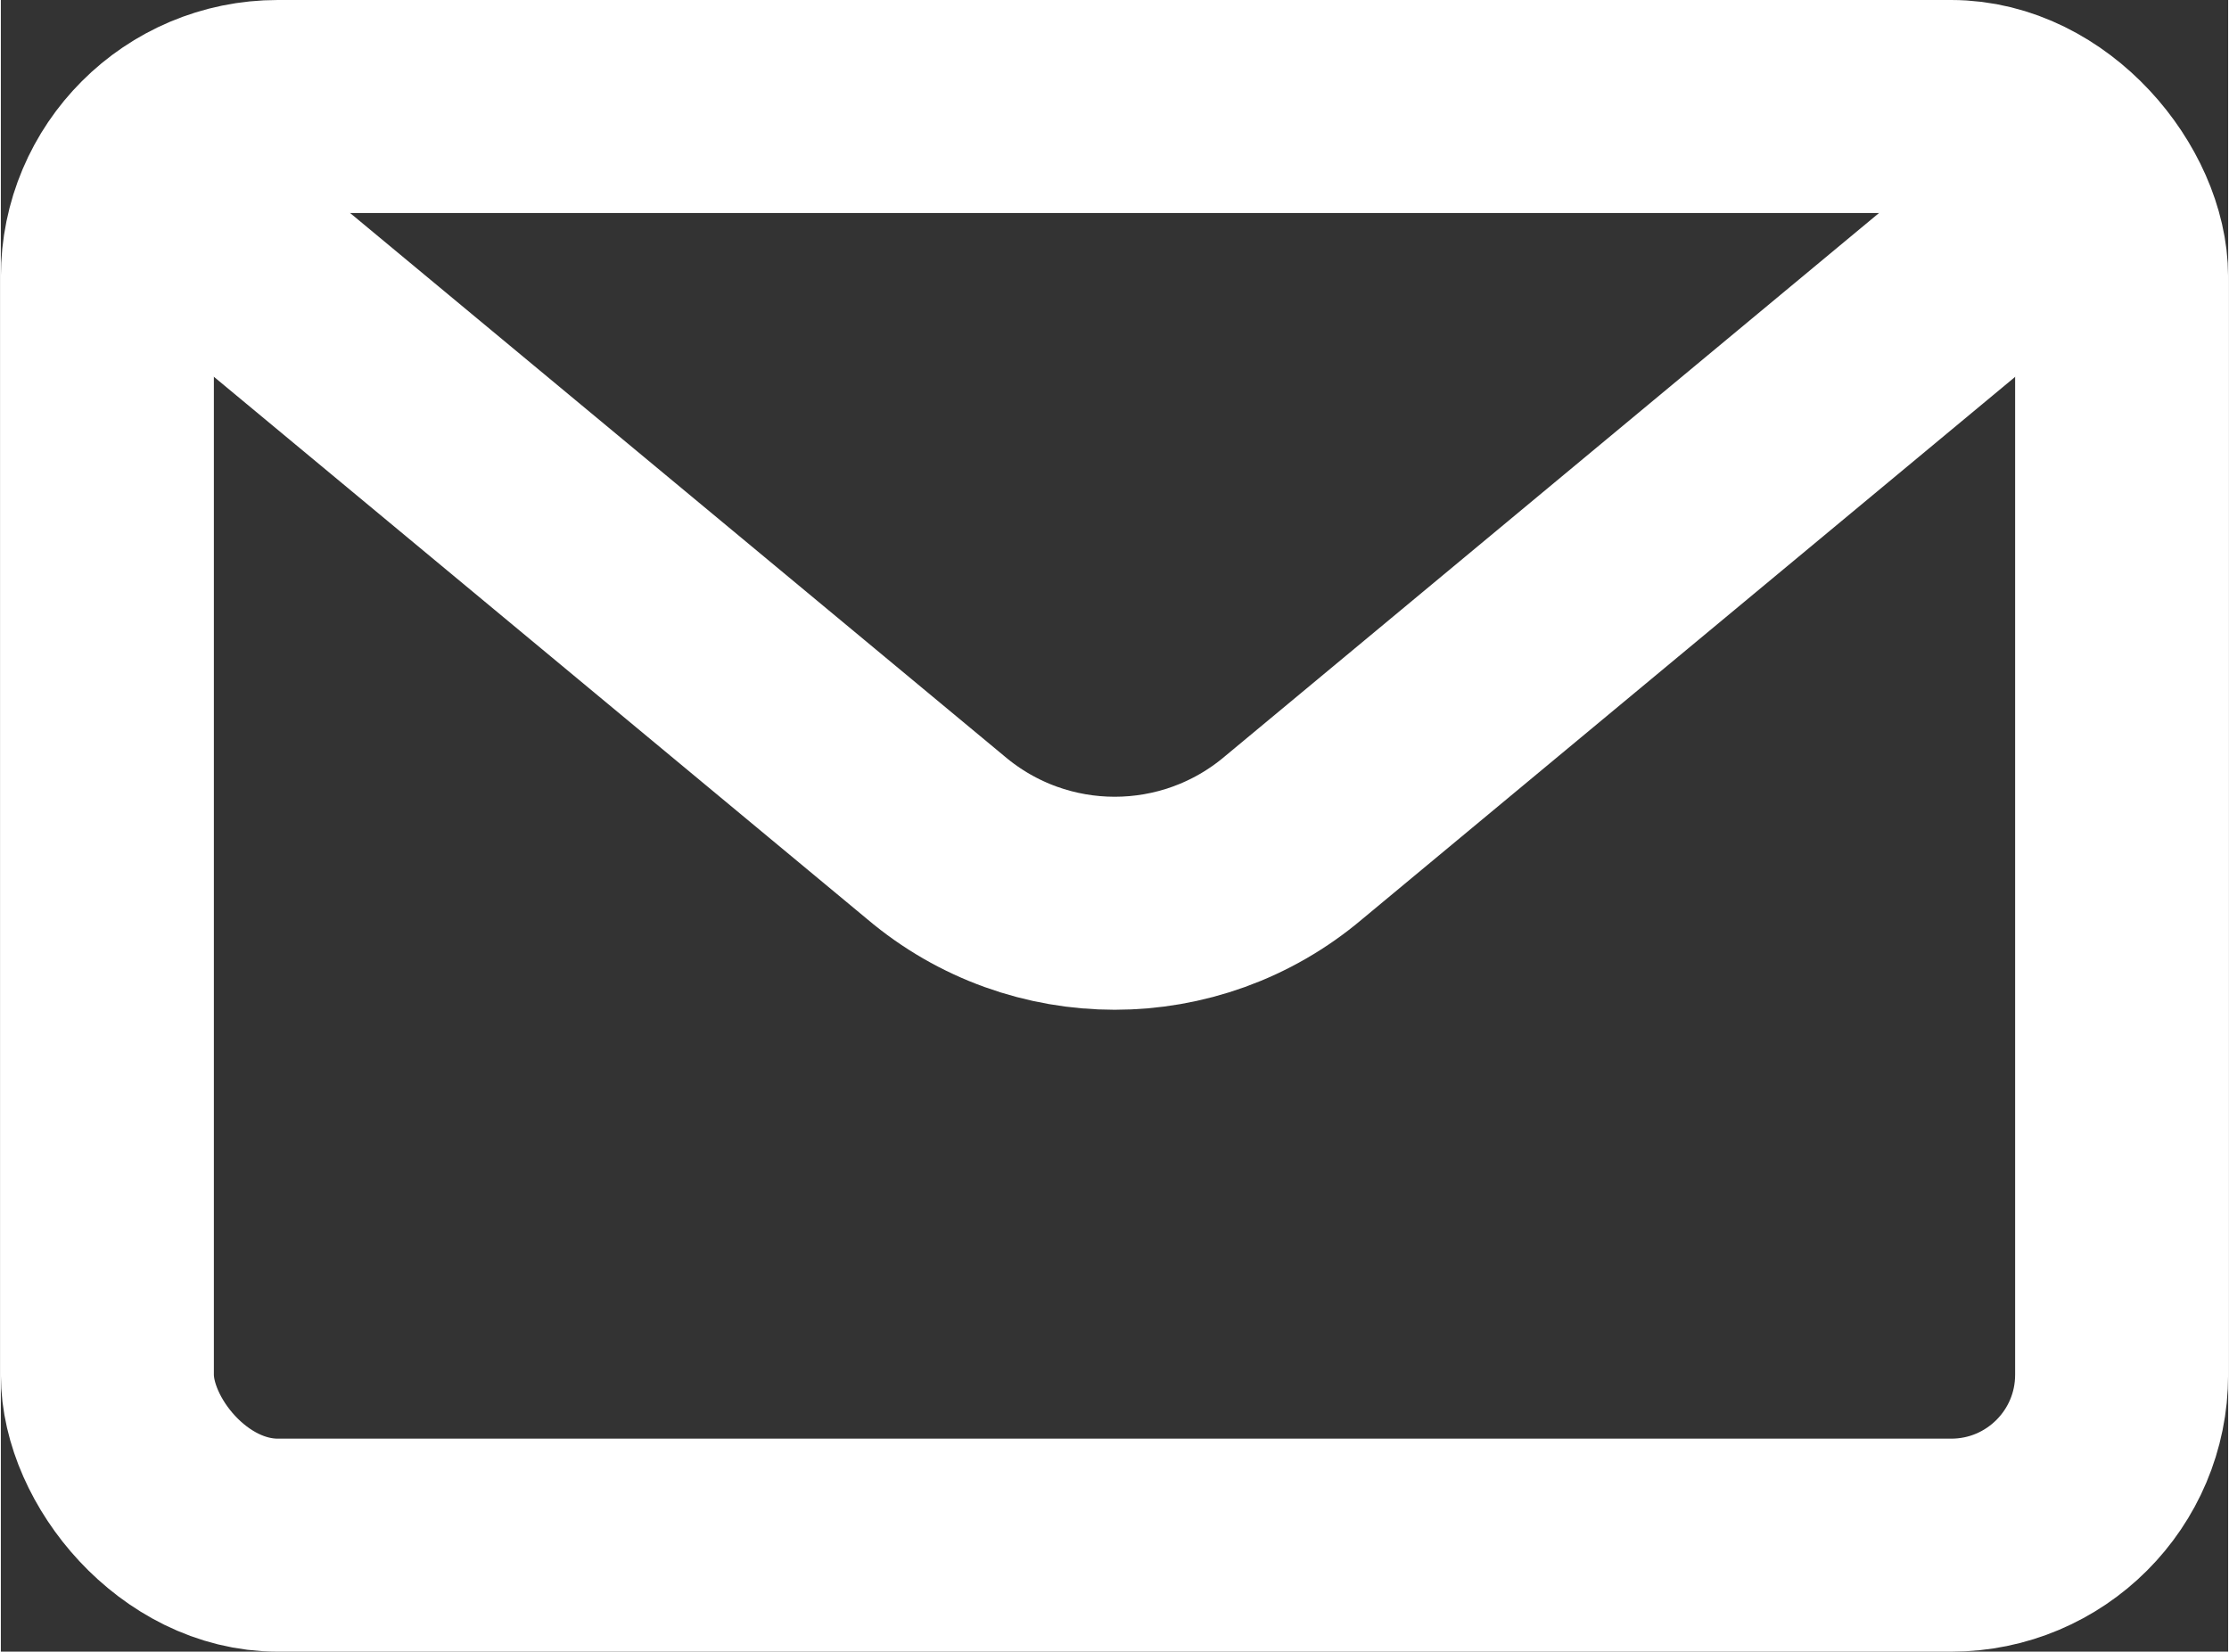 <?xml version="1.0" encoding="UTF-8"?>
<svg id="Layer_1" data-name="Layer 1" xmlns="http://www.w3.org/2000/svg" width=".363in" height=".269in" viewBox="0 0 26.139 19.385">
  <rect x="0" y="0" width="26.139" height="19.385" fill="#333333" stroke="none"/>
  <defs>
    <style>
      .cls-1 {
        fill: none;
        stroke: #fff;
        stroke-linecap: round;
        stroke-linejoin: round;
        stroke-width: 2.5px;
      }
    </style>
  </defs>
  <g id="MAIL">
    <rect id="Rectangle_795" data-name="Rectangle 795" class="cls-1" x="1.25" y="1.25" width="23.639" height="16.885" rx="2" ry="2"/>
    <path id="Path_591" data-name="Path 591" class="cls-1" d="M23.661,2.78l-8.489,7.051c-1.212,1.027-2.988,1.027-4.2,0L2.479,2.78"/>
  </g>
</svg>